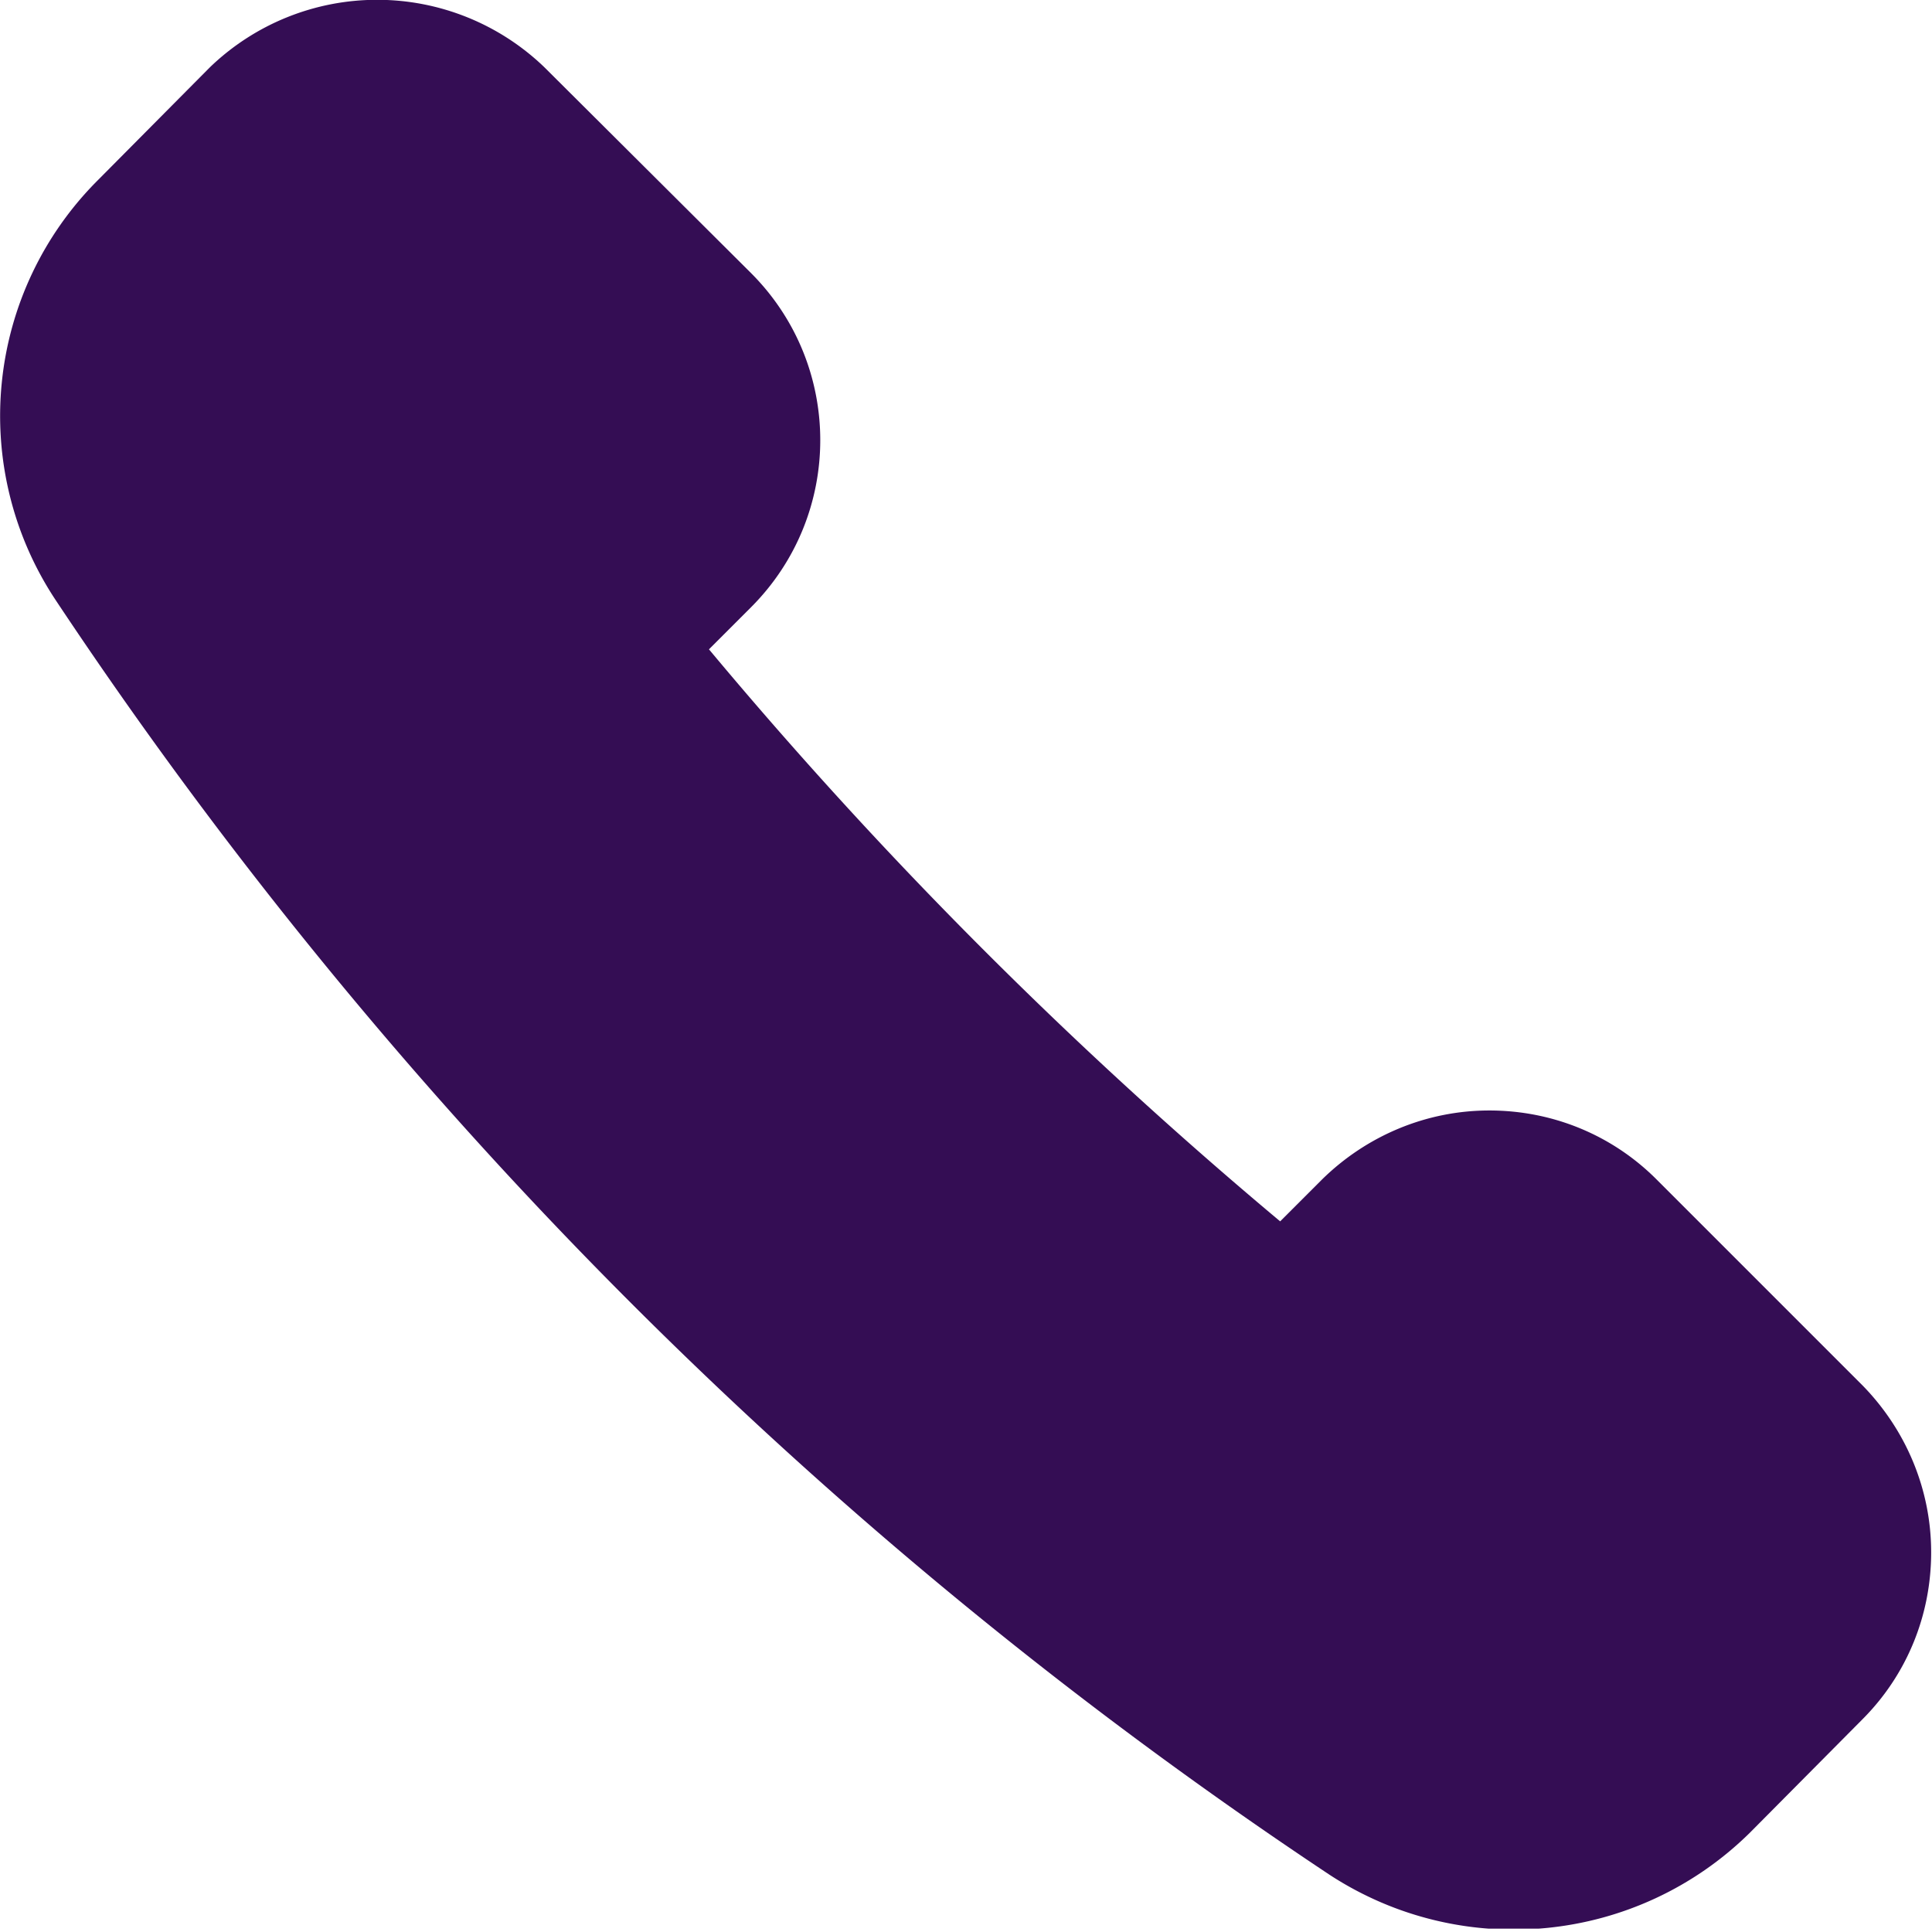 <svg width="23" height="23" viewBox="0 0 23 23" fill="none" xmlns="http://www.w3.org/2000/svg">
    <g clip-path="url(#frhthsbdda)">
        <path d="m22.17 16.49-2.45-2.45c-.53-.53-1.24-.82-1.99-.82s-1.46.3-1.99.82l-.5.5a54.007 54.007 0 0 1-6.8-6.81l.5-.5c1.1-1.1 1.1-2.88 0-3.98L6.48.8A2.869 2.869 0 0 0 2.5.8L1.16 2.15a3.966 3.966 0 0 0-.5 4.99c4 6.02 9.15 11.18 15.17 15.18 1.58 1.03 3.66.82 5-.5l1.34-1.35c.53-.53.82-1.24.82-1.99s-.3-1.46-.82-1.99z" fill="#340D54"/>
    </g>
    <defs>
        <clipPath id="frhthsbdda">
            <path fill="#fff" d="M0 0h23v22.96H0z"/>
        </clipPath>
    </defs>
</svg>
